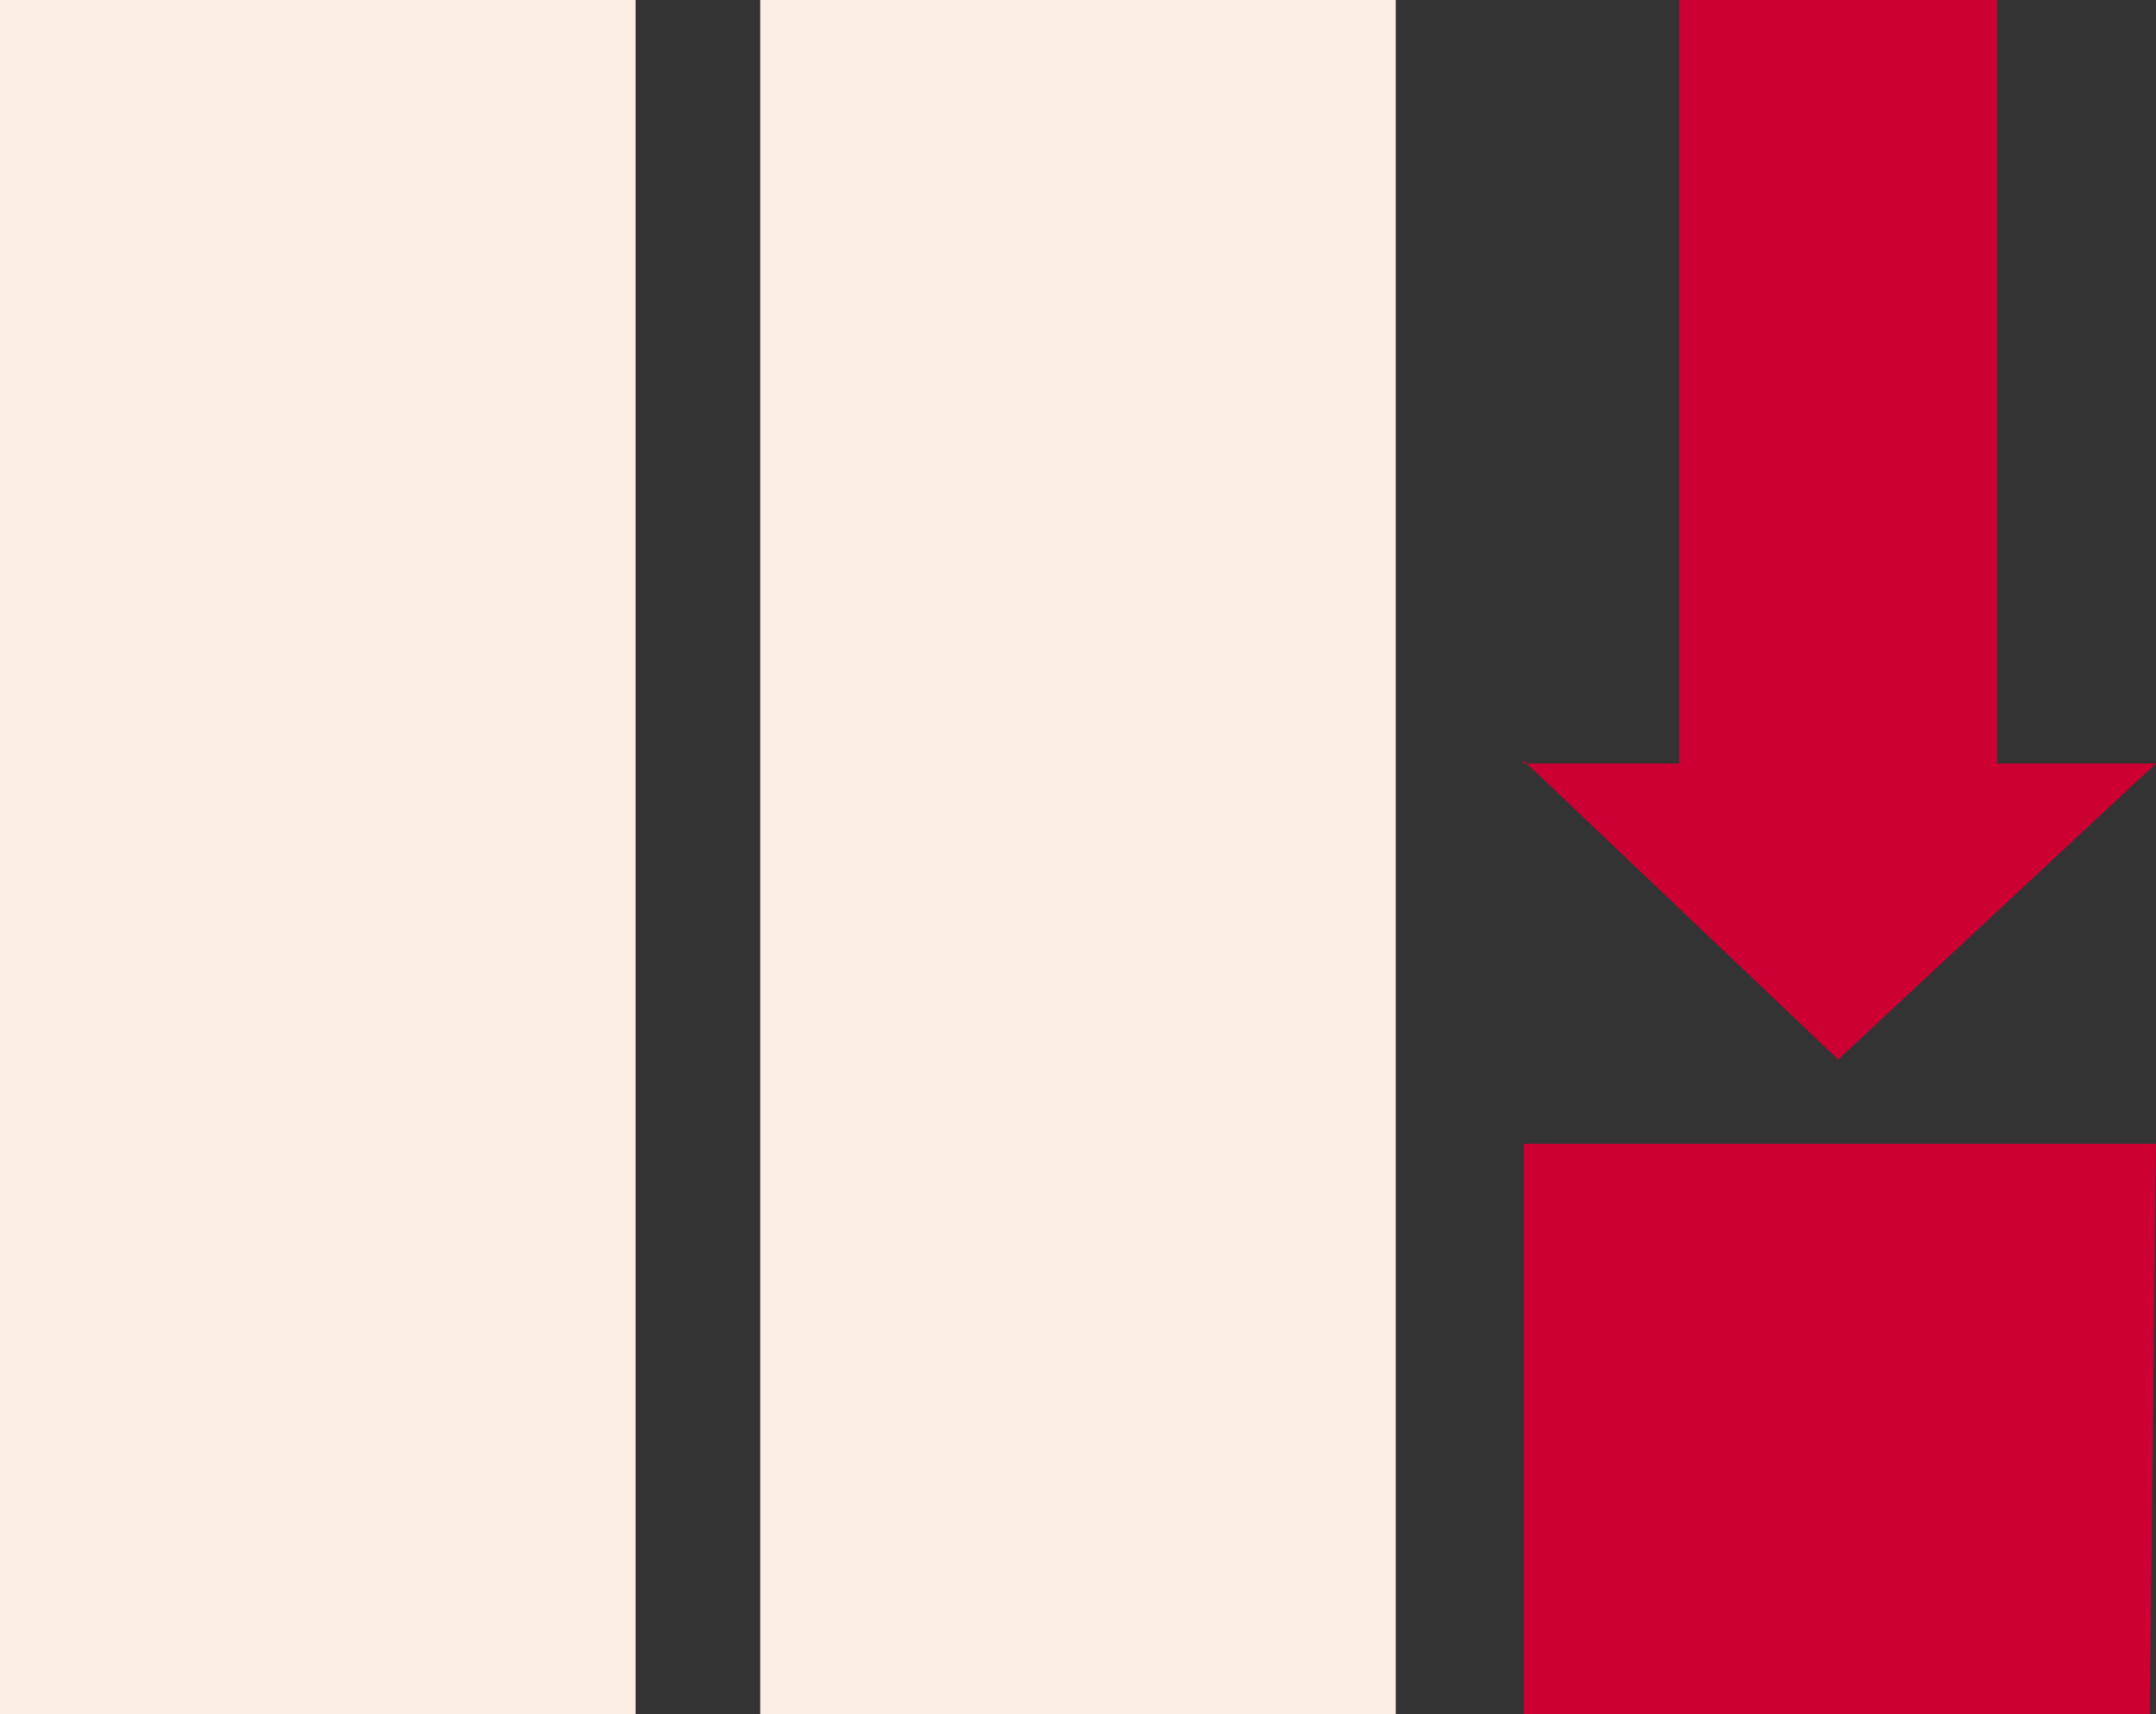 <?xml version="1.0" encoding="utf-8"?>
<!-- Generator: Adobe Illustrator 27.1.1, SVG Export Plug-In . SVG Version: 6.00 Build 0)  -->
<svg version="1.1" id="Layer_1" xmlns="http://www.w3.org/2000/svg" xmlns:xlink="http://www.w3.org/1999/xlink" x="0px" y="0px"
	 width="69.2px" height="55px" viewBox="0 0 69.2 55" style="enable-background:new 0 0 69.2 55;" xml:space="preserve">
<rect x="0" y="0" width="69.2" height="55" fill="#333333" stroke="none"/>
<style type="text/css">
	.st0{fill:#CC0033;}
	.st1{fill:#FCEDE4;}
</style>
<g>
	<path id="パス_5580" class="st0" d="M48.9,24.4L59,34l10.2-9.5H48.9z"/>
	<rect id="長方形_4759" y="0" class="st1" width="20.4" height="55"/>
	<rect id="長方形_4760" x="24.4" y="0" class="st1" width="20.4" height="55"/>
	<path id="パス_5581" class="st0" d="M48.9,36.7V55H69l0.2-18.3H48.9z"/>
	<rect id="長方形_4761" x="53.9" y="0" class="st0" width="10.2" height="26.5"/>
</g>
</svg>
